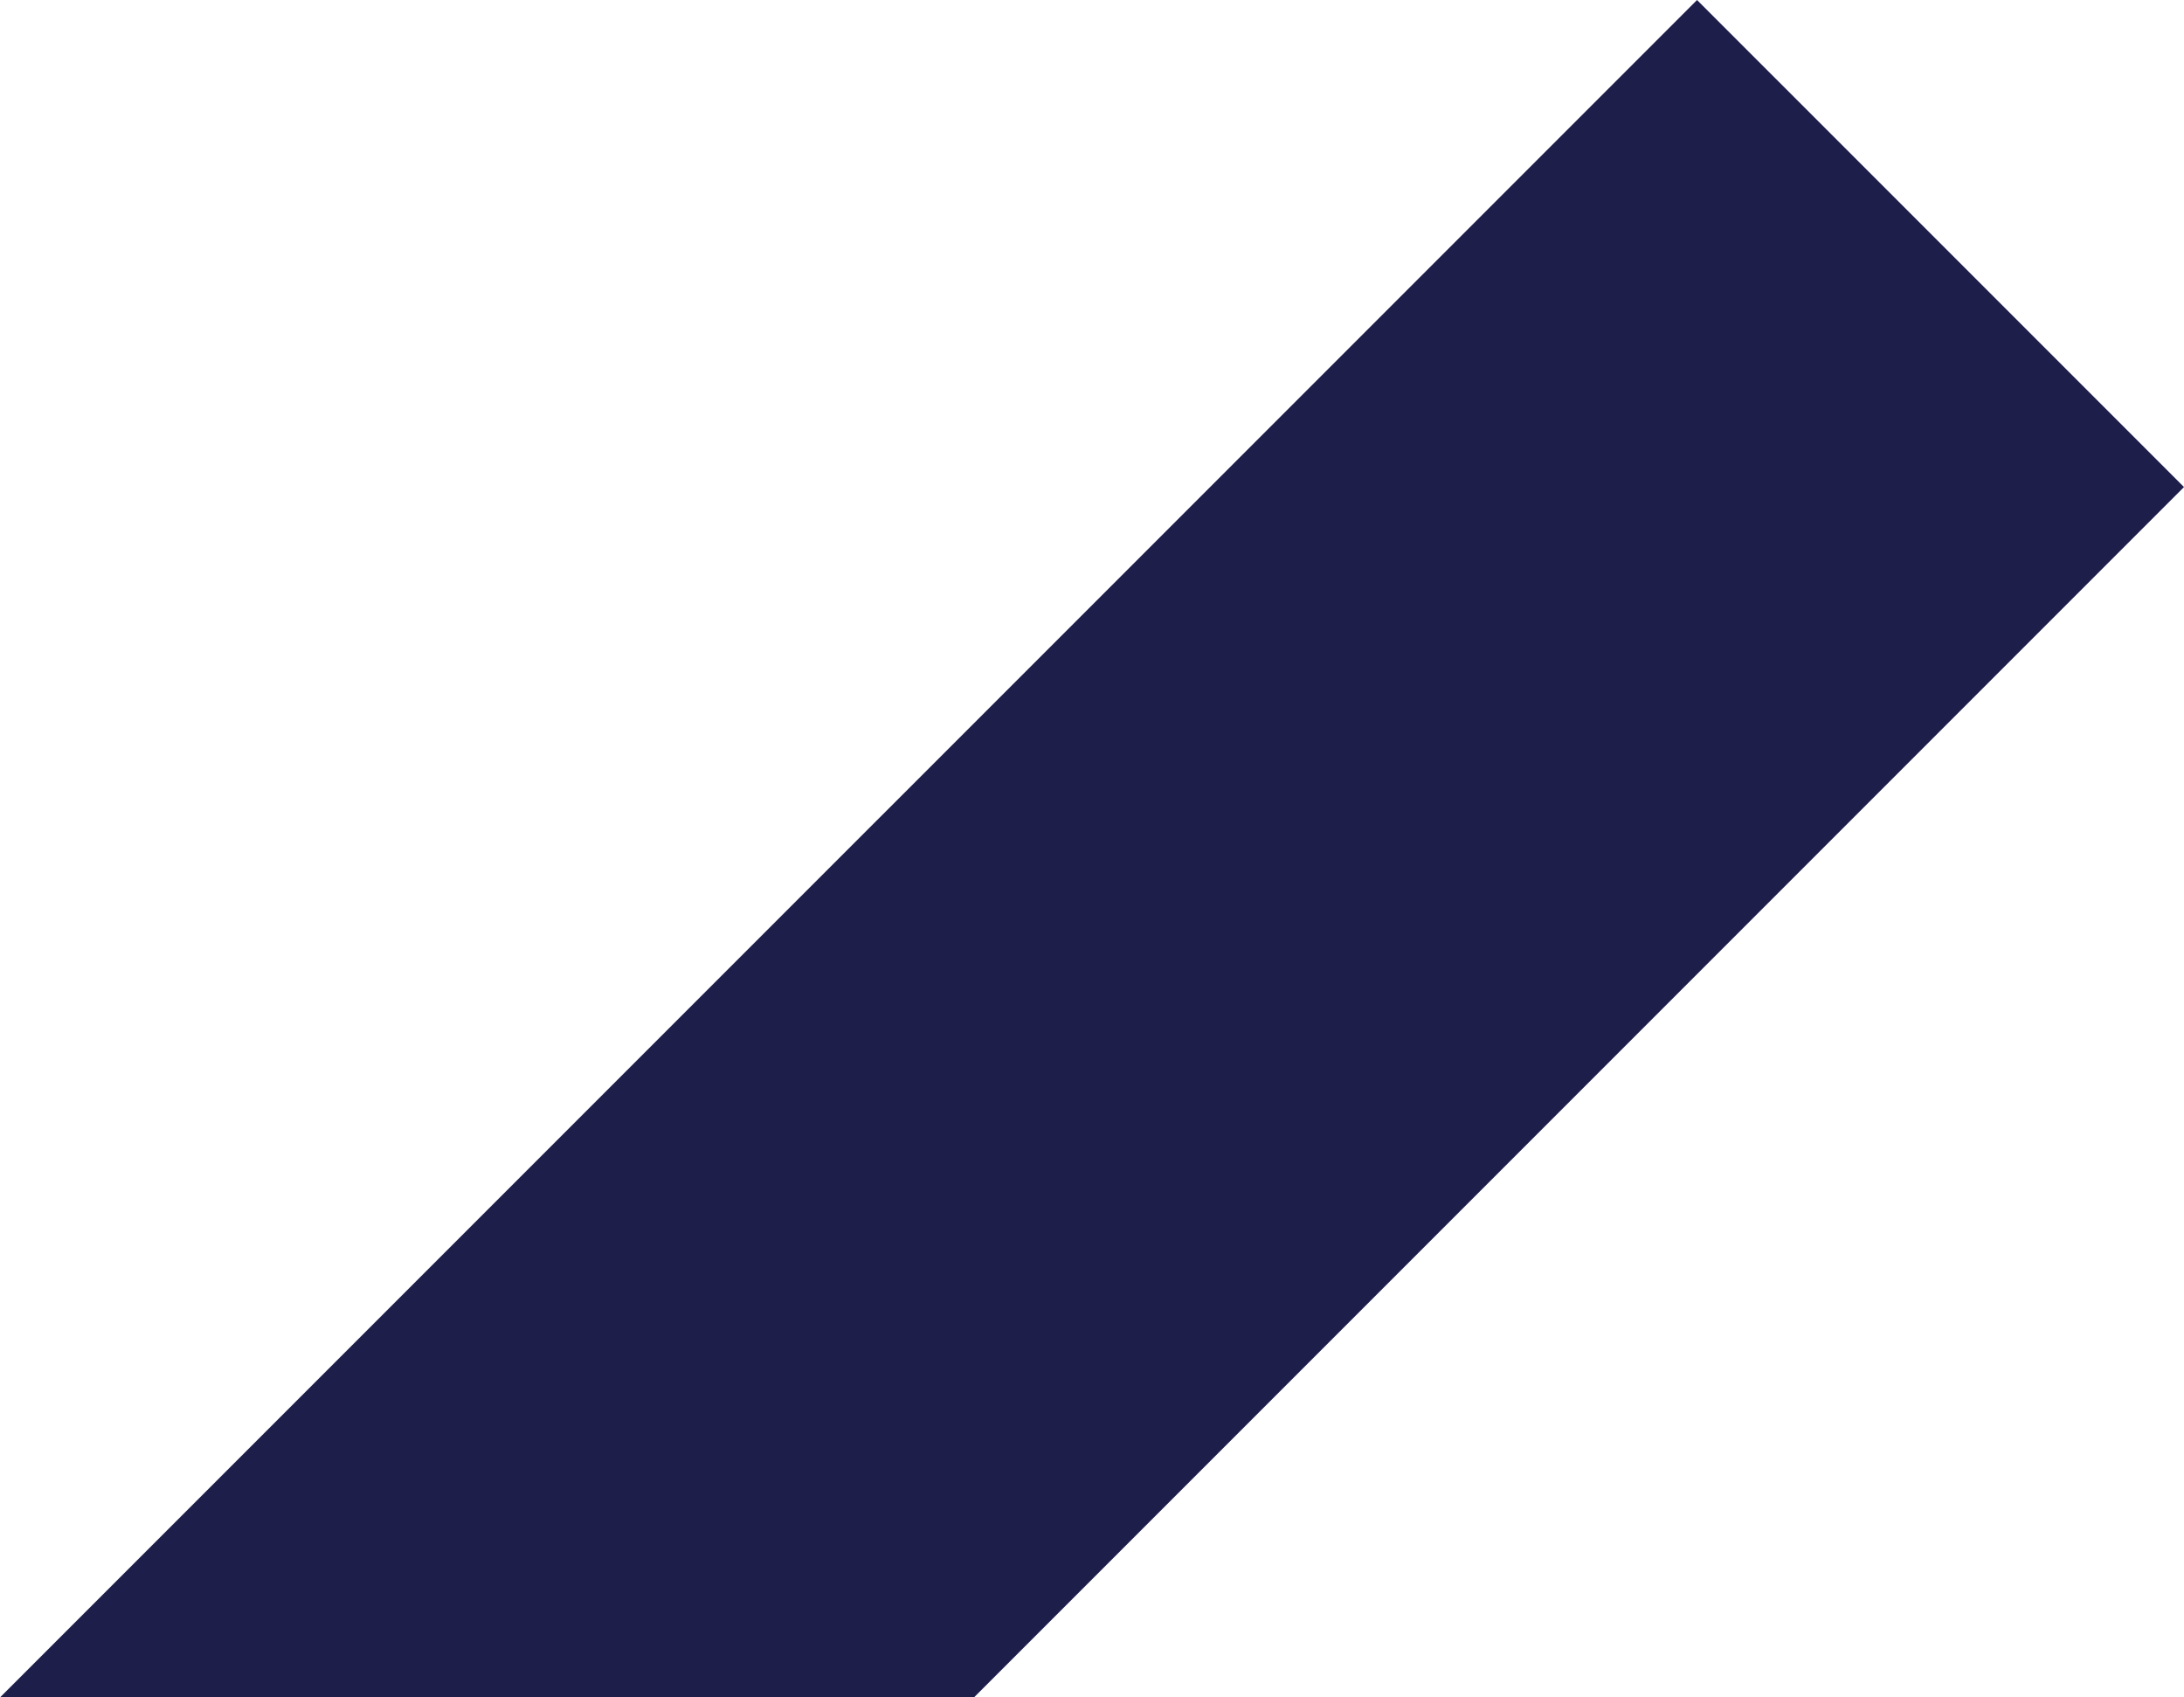 <svg xmlns="http://www.w3.org/2000/svg" width="153.155" height="119" viewBox="0 0 153.155 119">
  <path id="パス_2900" data-name="パス 2900" d="M119.007,0,0,119H68.3l84.855-84.855Z" fill="#1e1e4b"/>
</svg>
